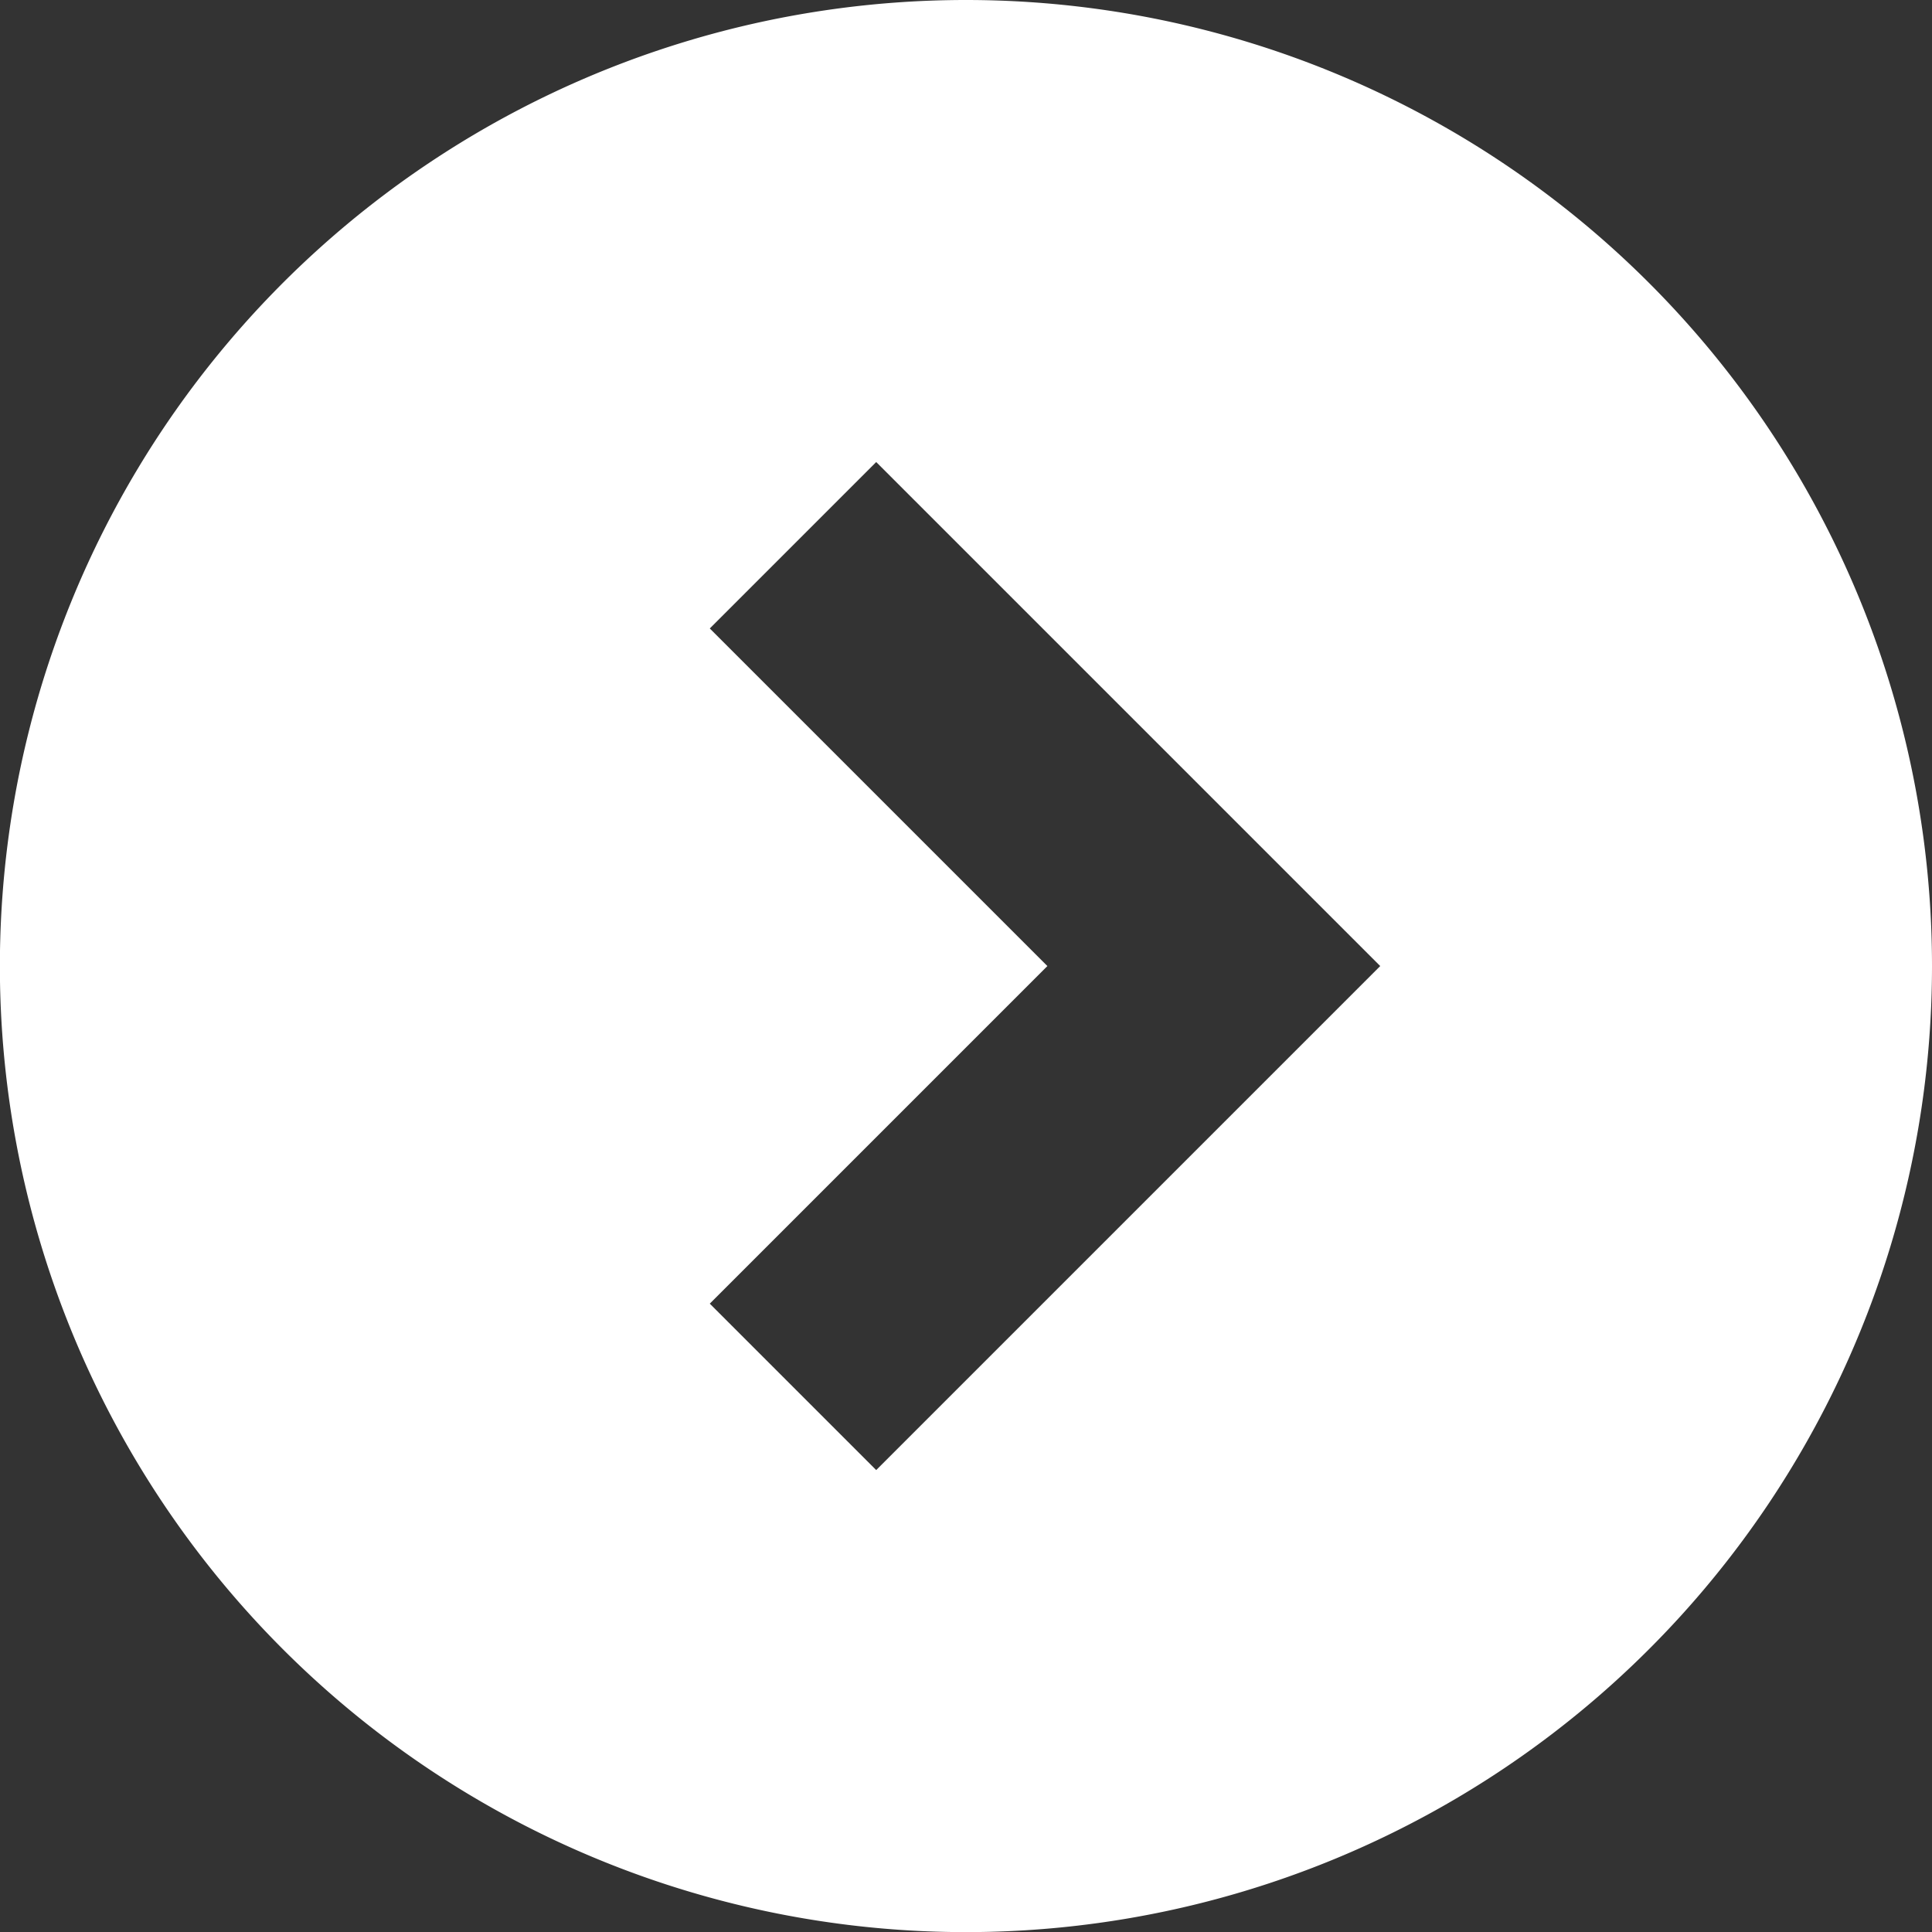 <svg xmlns="http://www.w3.org/2000/svg" width="17.031" height="17.031" viewBox="0 0 17.031 17.031">
  <rect x="0" y="0" width="17.031" height="17.031" fill="#333333" stroke="none"/>
  <g id="グループ_7854" data-name="グループ 7854" transform="translate(-378 -368)">
    <path id="パス_29579" data-name="パス 29579" d="M386.515,368a8.516,8.516,0,1,0,8.516,8.516A8.516,8.516,0,0,0,386.515,368Zm-.791,12.959-1.467-1.467,2.976-2.976-2.976-2.976,1.467-1.467,4.443,4.443Z" fill="#fff"/>
  </g>
</svg>
